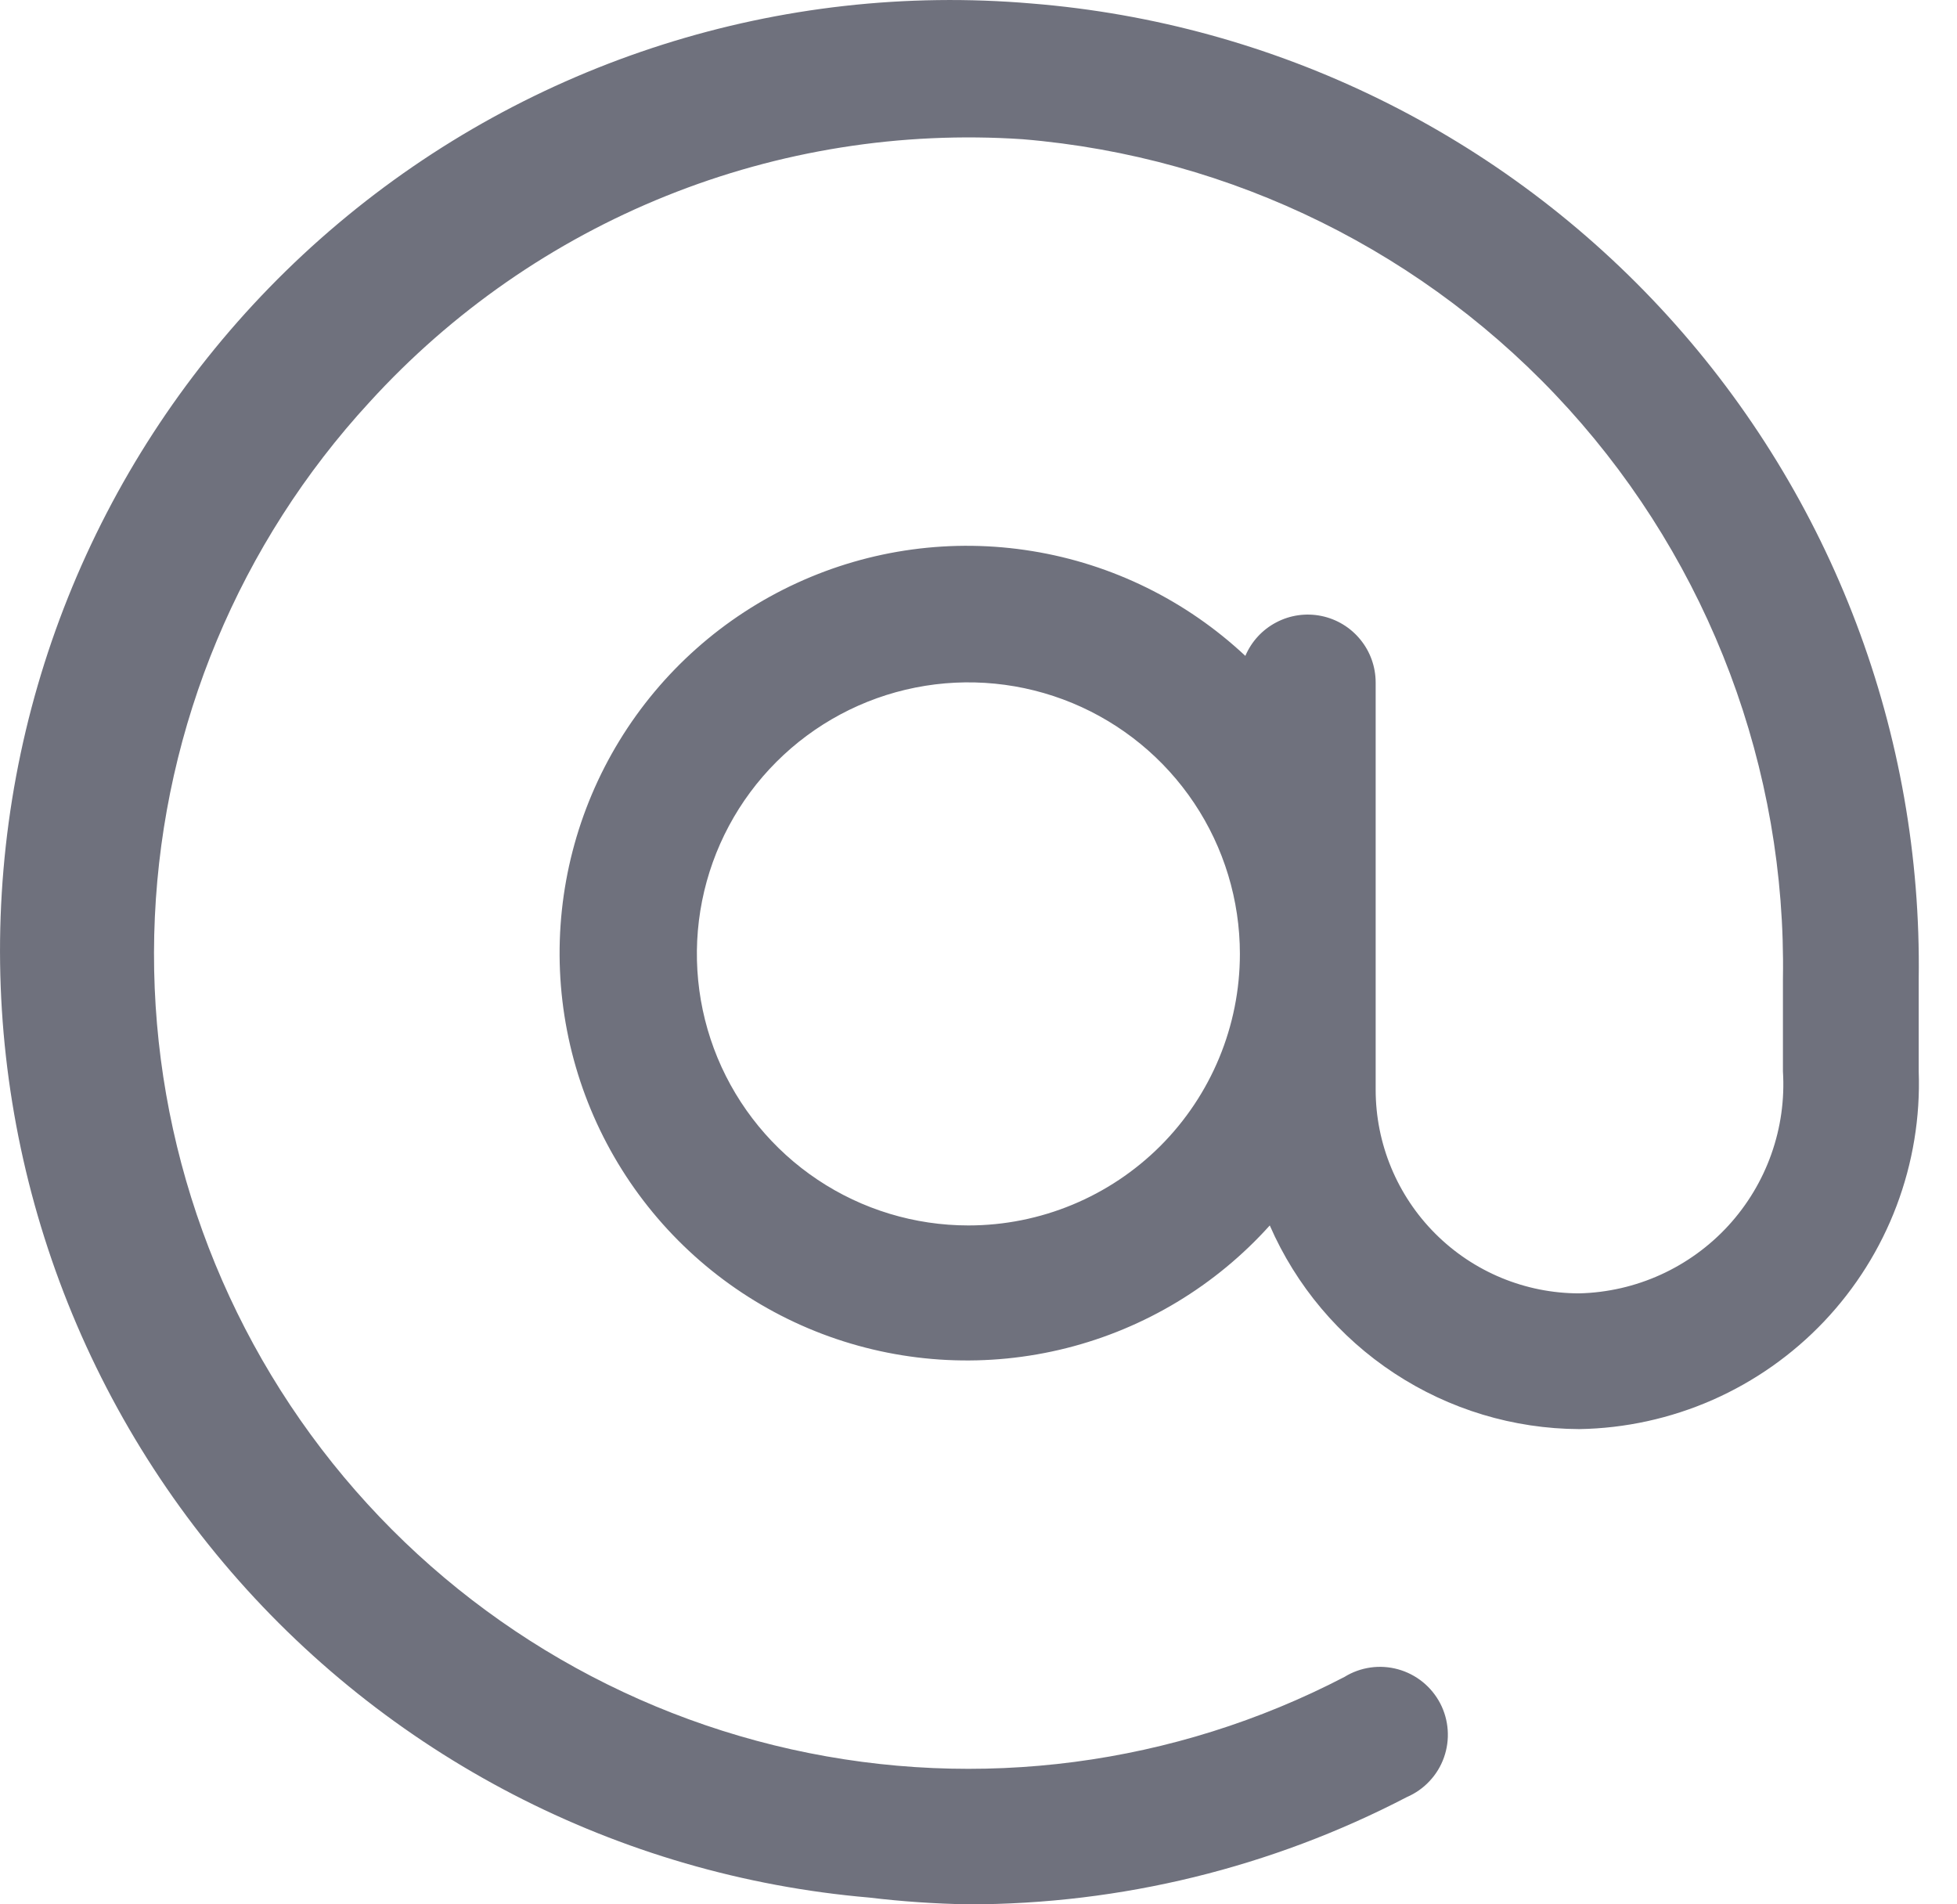 <svg width="37" height="36" viewBox="0 0 37 36" fill="none" xmlns="http://www.w3.org/2000/svg">
<g id="Layer 2">
<path id="Vector" d="M19.502 0.066C14.754 -0.341 10.039 1.155 6.394 4.225C2.749 7.295 0.472 11.687 0.066 16.435C-0.341 21.183 1.155 25.898 4.225 29.544C7.295 33.189 11.687 35.465 16.435 35.872C17.057 35.947 17.682 35.989 18.309 36C21.195 36 24.039 35.304 26.599 33.972C26.761 33.902 26.907 33.8 27.027 33.671C27.148 33.543 27.241 33.391 27.3 33.224C27.359 33.058 27.383 32.882 27.371 32.706C27.359 32.53 27.311 32.358 27.23 32.202C27.148 32.046 27.036 31.908 26.899 31.797C26.762 31.686 26.603 31.604 26.433 31.557C26.263 31.51 26.085 31.498 25.911 31.523C25.736 31.548 25.569 31.608 25.419 31.701C22.203 33.373 18.501 33.858 14.963 33.07C11.426 32.282 8.28 30.272 6.078 27.392C3.877 24.513 2.761 20.95 2.928 17.33C3.095 13.709 4.533 10.264 6.989 7.599C8.541 5.896 10.457 4.564 12.595 3.704C14.732 2.844 17.037 2.478 19.335 2.632C23.299 2.961 26.988 4.784 29.657 7.731C32.326 10.679 33.775 14.532 33.709 18.508V20.253C33.742 20.784 33.668 21.316 33.49 21.817C33.313 22.318 33.036 22.778 32.677 23.17C32.317 23.562 31.882 23.877 31.398 24.097C30.914 24.317 30.391 24.437 29.859 24.45C28.838 24.45 27.859 24.044 27.137 23.322C26.415 22.6 26.009 21.621 26.009 20.6V12.899C26.008 12.604 25.906 12.317 25.718 12.089C25.531 11.86 25.271 11.703 24.981 11.644C24.691 11.585 24.39 11.628 24.129 11.766C23.867 11.903 23.661 12.127 23.545 12.399C22.428 11.353 21.026 10.663 19.516 10.418C18.006 10.172 16.457 10.382 15.067 11.021C13.677 11.659 12.509 12.697 11.711 14.002C10.913 15.307 10.522 16.82 10.587 18.348C10.653 19.877 11.172 21.351 12.079 22.583C12.986 23.815 14.239 24.749 15.679 25.266C17.118 25.782 18.679 25.859 20.163 25.485C21.646 25.111 22.984 24.304 24.007 23.166C24.504 24.306 25.322 25.277 26.361 25.96C27.4 26.644 28.615 27.011 29.859 27.016C30.727 27.002 31.583 26.814 32.378 26.465C33.172 26.115 33.889 25.611 34.487 24.981C35.084 24.351 35.55 23.609 35.857 22.797C36.164 21.985 36.307 21.12 36.276 20.253V18.508C36.343 13.879 34.647 9.398 31.532 5.973C28.417 2.548 24.117 0.437 19.502 0.066ZM18.309 23.166C17.293 23.166 16.301 22.865 15.457 22.301C14.613 21.737 13.955 20.935 13.566 19.997C13.178 19.059 13.076 18.027 13.274 17.031C13.472 16.035 13.961 15.121 14.679 14.403C15.397 13.685 16.311 13.196 17.307 12.998C18.303 12.8 19.335 12.902 20.273 13.29C21.211 13.679 22.013 14.337 22.577 15.181C23.141 16.025 23.442 17.017 23.442 18.033C23.442 19.394 22.901 20.7 21.939 21.663C20.976 22.625 19.67 23.166 18.309 23.166Z" fill="#6F717D"/>
</g>
</svg>
